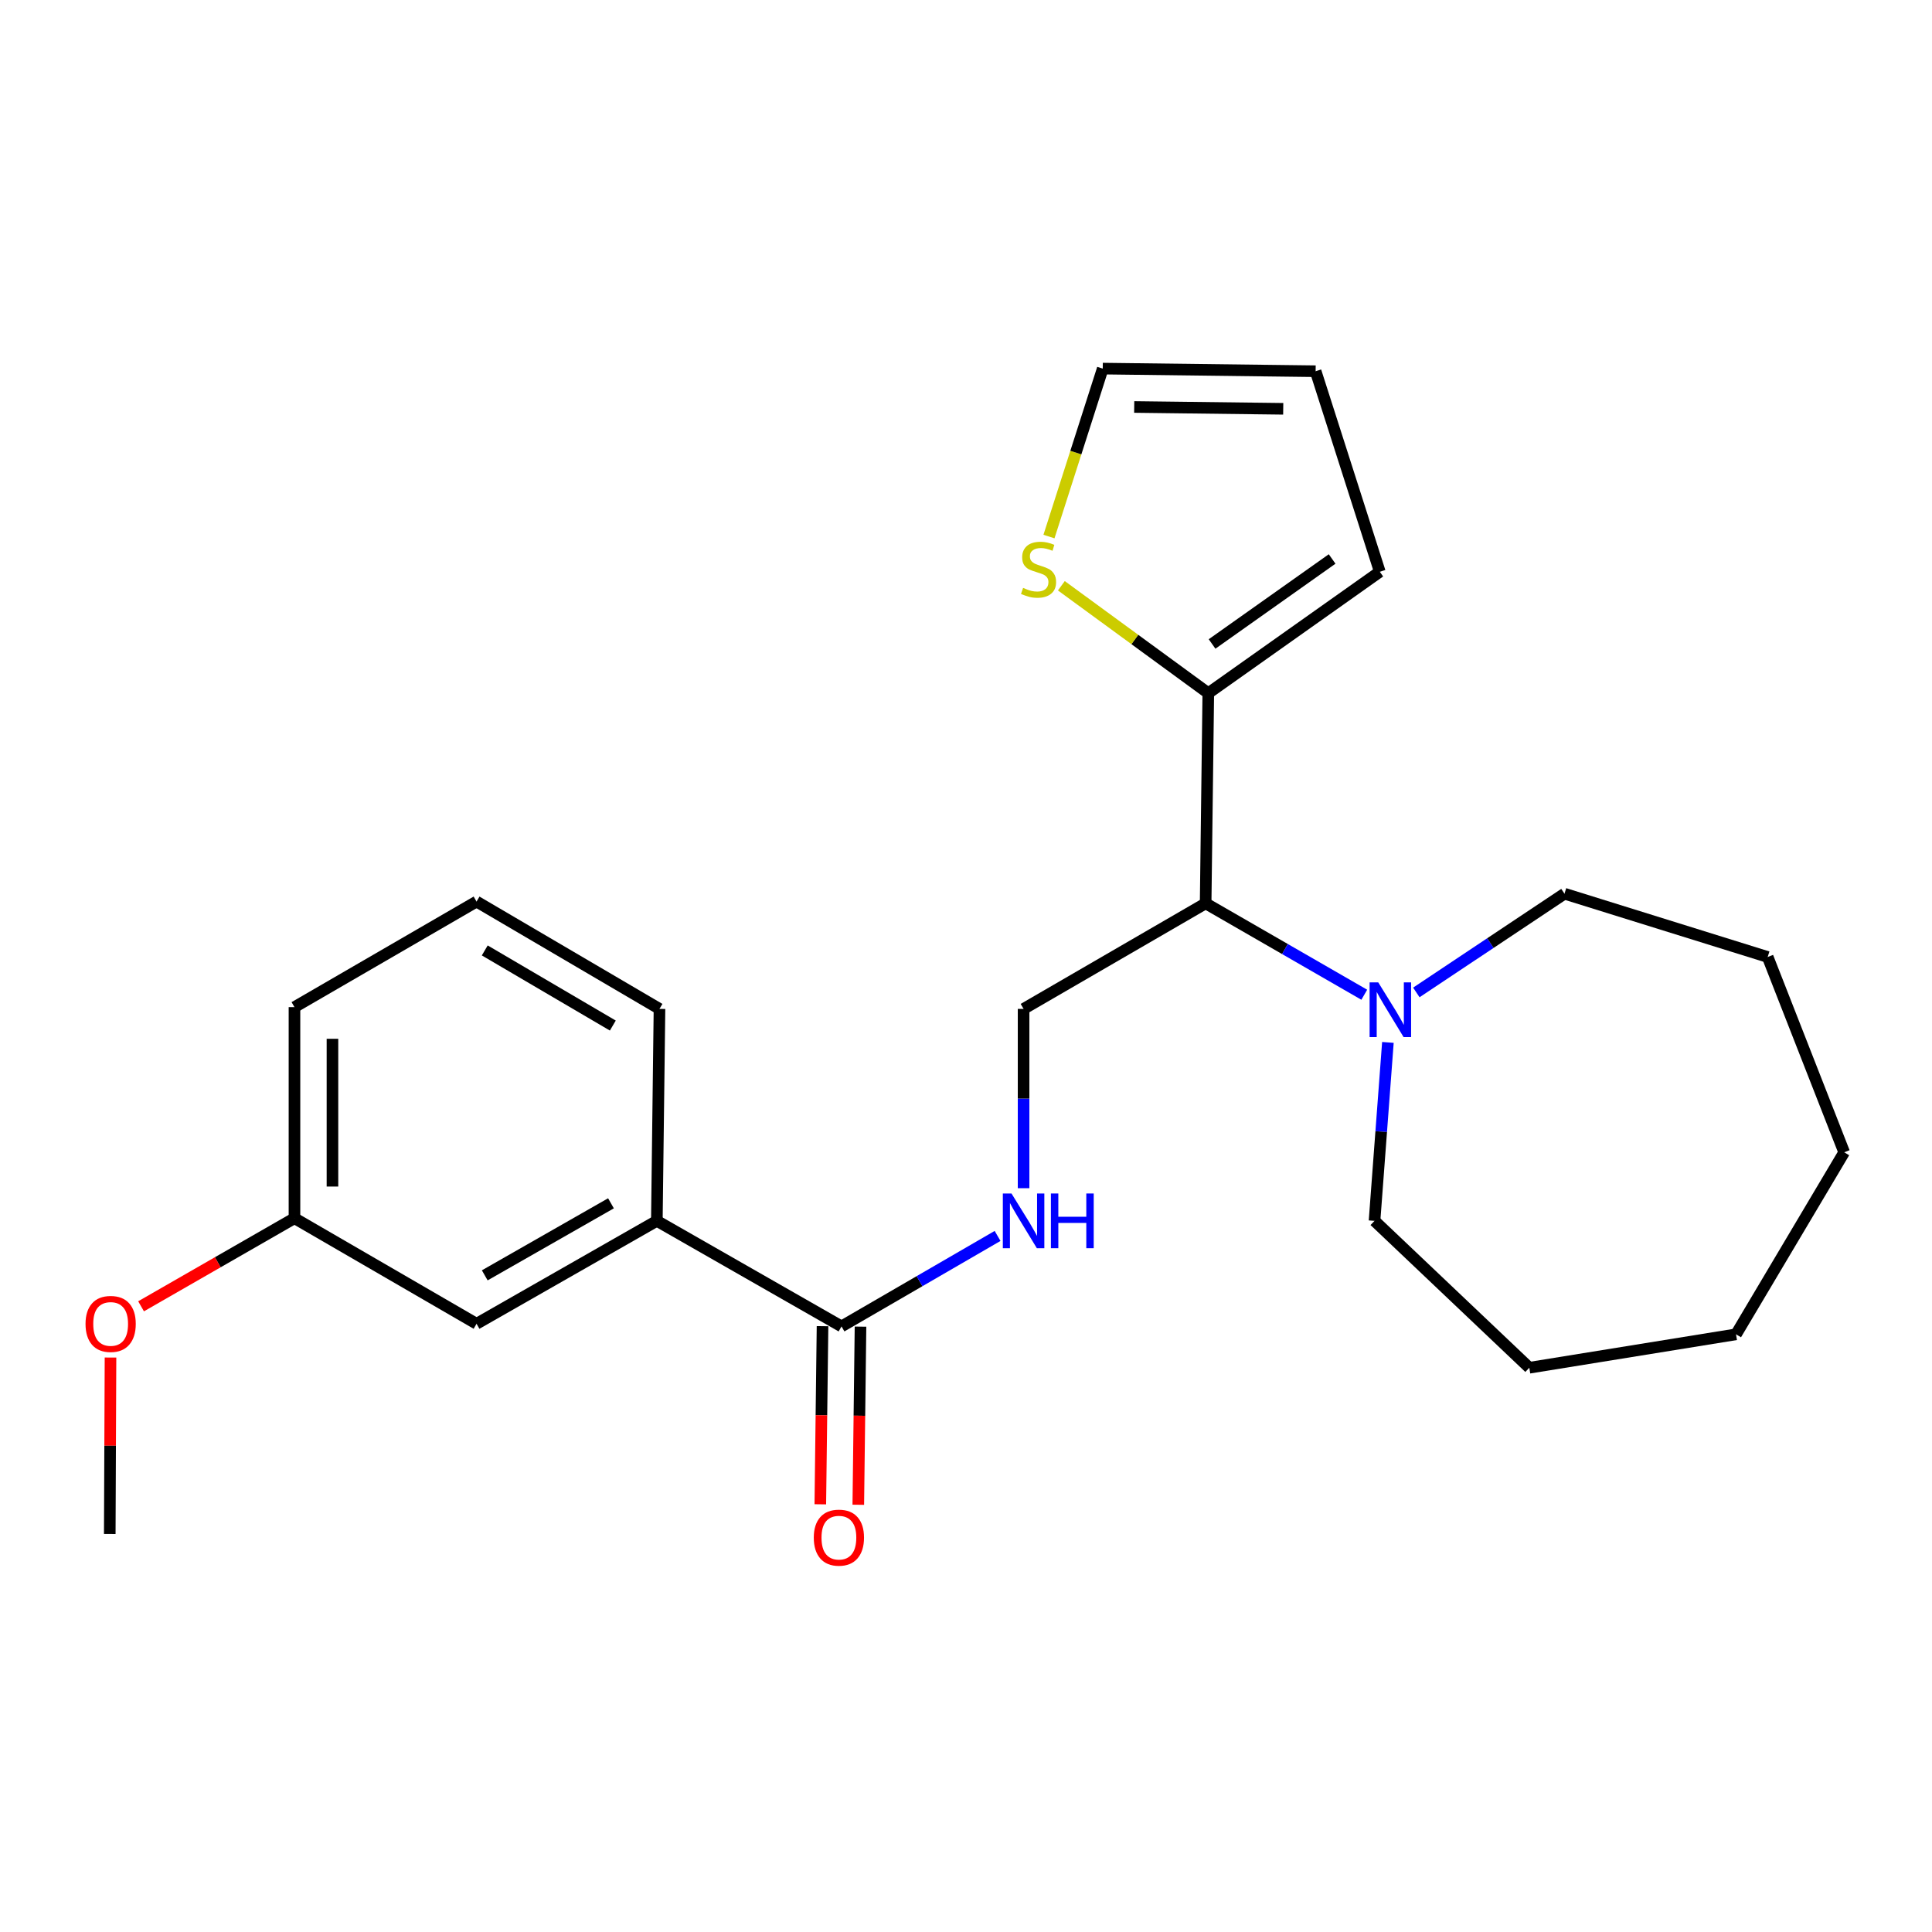 <?xml version='1.0' encoding='iso-8859-1'?>
<svg version='1.1' baseProfile='full'
              xmlns='http://www.w3.org/2000/svg'
                      xmlns:rdkit='http://www.rdkit.org/xml'
                      xmlns:xlink='http://www.w3.org/1999/xlink'
                  xml:space='preserve'
width='1000px' height='1000px' viewBox='0 0 1000 1000'>
<!-- END OF HEADER -->
<rect style='opacity:1.0;fill:#FFFFFF;stroke:none' width='1000' height='1000' x='0' y='0'> </rect>
<path class='bond-0' d='M 624.037,467.569 L 625.413,358.79' style='fill:none;fill-rule:evenodd;stroke:#000000;stroke-width:6px;stroke-linecap:butt;stroke-linejoin:miter;stroke-opacity:1' />
<path class='bond-1' d='M 624.037,467.569 L 665.09,491.222' style='fill:none;fill-rule:evenodd;stroke:#000000;stroke-width:6px;stroke-linecap:butt;stroke-linejoin:miter;stroke-opacity:1' />
<path class='bond-1' d='M 665.09,491.222 L 706.144,514.875' style='fill:none;fill-rule:evenodd;stroke:#0000FF;stroke-width:6px;stroke-linecap:butt;stroke-linejoin:miter;stroke-opacity:1' />
<path class='bond-4' d='M 624.037,467.569 L 529.807,522.204' style='fill:none;fill-rule:evenodd;stroke:#000000;stroke-width:6px;stroke-linecap:butt;stroke-linejoin:miter;stroke-opacity:1' />
<path class='bond-5' d='M 625.413,358.79 L 587.382,330.991' style='fill:none;fill-rule:evenodd;stroke:#000000;stroke-width:6px;stroke-linecap:butt;stroke-linejoin:miter;stroke-opacity:1' />
<path class='bond-5' d='M 587.382,330.991 L 549.352,303.191' style='fill:none;fill-rule:evenodd;stroke:#CCCC00;stroke-width:6px;stroke-linecap:butt;stroke-linejoin:miter;stroke-opacity:1' />
<path class='bond-7' d='M 625.413,358.79 L 714.181,295.941' style='fill:none;fill-rule:evenodd;stroke:#000000;stroke-width:6px;stroke-linecap:butt;stroke-linejoin:miter;stroke-opacity:1' />
<path class='bond-7' d='M 627.367,333.317 L 689.505,289.323' style='fill:none;fill-rule:evenodd;stroke:#000000;stroke-width:6px;stroke-linecap:butt;stroke-linejoin:miter;stroke-opacity:1' />
<path class='bond-13' d='M 733.091,513.689 L 771.434,488.133' style='fill:none;fill-rule:evenodd;stroke:#0000FF;stroke-width:6px;stroke-linecap:butt;stroke-linejoin:miter;stroke-opacity:1' />
<path class='bond-13' d='M 771.434,488.133 L 809.777,462.577' style='fill:none;fill-rule:evenodd;stroke:#000000;stroke-width:6px;stroke-linecap:butt;stroke-linejoin:miter;stroke-opacity:1' />
<path class='bond-14' d='M 718.376,539.551 L 714.913,585.731' style='fill:none;fill-rule:evenodd;stroke:#0000FF;stroke-width:6px;stroke-linecap:butt;stroke-linejoin:miter;stroke-opacity:1' />
<path class='bond-14' d='M 714.913,585.731 L 711.451,631.911' style='fill:none;fill-rule:evenodd;stroke:#000000;stroke-width:6px;stroke-linecap:butt;stroke-linejoin:miter;stroke-opacity:1' />
<path class='bond-2' d='M 435.566,686.547 L 475.955,663.132' style='fill:none;fill-rule:evenodd;stroke:#000000;stroke-width:6px;stroke-linecap:butt;stroke-linejoin:miter;stroke-opacity:1' />
<path class='bond-2' d='M 475.955,663.132 L 516.344,639.717' style='fill:none;fill-rule:evenodd;stroke:#0000FF;stroke-width:6px;stroke-linecap:butt;stroke-linejoin:miter;stroke-opacity:1' />
<path class='bond-6' d='M 435.566,686.547 L 339.982,631.911' style='fill:none;fill-rule:evenodd;stroke:#000000;stroke-width:6px;stroke-linecap:butt;stroke-linejoin:miter;stroke-opacity:1' />
<path class='bond-9' d='M 425.737,686.425 L 425.165,732.523' style='fill:none;fill-rule:evenodd;stroke:#000000;stroke-width:6px;stroke-linecap:butt;stroke-linejoin:miter;stroke-opacity:1' />
<path class='bond-9' d='M 425.165,732.523 L 424.594,778.622' style='fill:none;fill-rule:evenodd;stroke:#FF0000;stroke-width:6px;stroke-linecap:butt;stroke-linejoin:miter;stroke-opacity:1' />
<path class='bond-9' d='M 445.396,686.668 L 444.824,732.767' style='fill:none;fill-rule:evenodd;stroke:#000000;stroke-width:6px;stroke-linecap:butt;stroke-linejoin:miter;stroke-opacity:1' />
<path class='bond-9' d='M 444.824,732.767 L 444.253,778.865' style='fill:none;fill-rule:evenodd;stroke:#FF0000;stroke-width:6px;stroke-linecap:butt;stroke-linejoin:miter;stroke-opacity:1' />
<path class='bond-3' d='M 529.807,615.009 L 529.807,568.607' style='fill:none;fill-rule:evenodd;stroke:#0000FF;stroke-width:6px;stroke-linecap:butt;stroke-linejoin:miter;stroke-opacity:1' />
<path class='bond-3' d='M 529.807,568.607 L 529.807,522.204' style='fill:none;fill-rule:evenodd;stroke:#000000;stroke-width:6px;stroke-linecap:butt;stroke-linejoin:miter;stroke-opacity:1' />
<path class='bond-8' d='M 542.944,277.721 L 556.861,234.255' style='fill:none;fill-rule:evenodd;stroke:#CCCC00;stroke-width:6px;stroke-linecap:butt;stroke-linejoin:miter;stroke-opacity:1' />
<path class='bond-8' d='M 556.861,234.255 L 570.778,190.789' style='fill:none;fill-rule:evenodd;stroke:#000000;stroke-width:6px;stroke-linecap:butt;stroke-linejoin:miter;stroke-opacity:1' />
<path class='bond-10' d='M 339.982,631.911 L 246.659,685.181' style='fill:none;fill-rule:evenodd;stroke:#000000;stroke-width:6px;stroke-linecap:butt;stroke-linejoin:miter;stroke-opacity:1' />
<path class='bond-10' d='M 316.237,622.827 L 250.911,660.116' style='fill:none;fill-rule:evenodd;stroke:#000000;stroke-width:6px;stroke-linecap:butt;stroke-linejoin:miter;stroke-opacity:1' />
<path class='bond-16' d='M 339.982,631.911 L 341.347,522.204' style='fill:none;fill-rule:evenodd;stroke:#000000;stroke-width:6px;stroke-linecap:butt;stroke-linejoin:miter;stroke-opacity:1' />
<path class='bond-11' d='M 714.181,295.941 L 680.966,192.143' style='fill:none;fill-rule:evenodd;stroke:#000000;stroke-width:6px;stroke-linecap:butt;stroke-linejoin:miter;stroke-opacity:1' />
<path class='bond-24' d='M 570.778,190.789 L 680.966,192.143' style='fill:none;fill-rule:evenodd;stroke:#000000;stroke-width:6px;stroke-linecap:butt;stroke-linejoin:miter;stroke-opacity:1' />
<path class='bond-24' d='M 587.064,210.651 L 664.196,211.599' style='fill:none;fill-rule:evenodd;stroke:#000000;stroke-width:6px;stroke-linecap:butt;stroke-linejoin:miter;stroke-opacity:1' />
<path class='bond-12' d='M 246.659,685.181 L 152.418,630.546' style='fill:none;fill-rule:evenodd;stroke:#000000;stroke-width:6px;stroke-linecap:butt;stroke-linejoin:miter;stroke-opacity:1' />
<path class='bond-15' d='M 152.418,630.546 L 112.716,653.344' style='fill:none;fill-rule:evenodd;stroke:#000000;stroke-width:6px;stroke-linecap:butt;stroke-linejoin:miter;stroke-opacity:1' />
<path class='bond-15' d='M 112.716,653.344 L 73.014,676.141' style='fill:none;fill-rule:evenodd;stroke:#FF0000;stroke-width:6px;stroke-linecap:butt;stroke-linejoin:miter;stroke-opacity:1' />
<path class='bond-26' d='M 152.418,630.546 L 152.418,521.287' style='fill:none;fill-rule:evenodd;stroke:#000000;stroke-width:6px;stroke-linecap:butt;stroke-linejoin:miter;stroke-opacity:1' />
<path class='bond-26' d='M 172.079,614.157 L 172.079,537.676' style='fill:none;fill-rule:evenodd;stroke:#000000;stroke-width:6px;stroke-linecap:butt;stroke-linejoin:miter;stroke-opacity:1' />
<path class='bond-20' d='M 809.777,462.577 L 914.951,495.335' style='fill:none;fill-rule:evenodd;stroke:#000000;stroke-width:6px;stroke-linecap:butt;stroke-linejoin:miter;stroke-opacity:1' />
<path class='bond-21' d='M 711.451,631.911 L 791.568,707.944' style='fill:none;fill-rule:evenodd;stroke:#000000;stroke-width:6px;stroke-linecap:butt;stroke-linejoin:miter;stroke-opacity:1' />
<path class='bond-19' d='M 57.197,702.661 L 57.005,748.322' style='fill:none;fill-rule:evenodd;stroke:#FF0000;stroke-width:6px;stroke-linecap:butt;stroke-linejoin:miter;stroke-opacity:1' />
<path class='bond-19' d='M 57.005,748.322 L 56.812,793.982' style='fill:none;fill-rule:evenodd;stroke:#000000;stroke-width:6px;stroke-linecap:butt;stroke-linejoin:miter;stroke-opacity:1' />
<path class='bond-17' d='M 341.347,522.204 L 246.659,466.652' style='fill:none;fill-rule:evenodd;stroke:#000000;stroke-width:6px;stroke-linecap:butt;stroke-linejoin:miter;stroke-opacity:1' />
<path class='bond-17' d='M 317.195,530.829 L 250.913,491.942' style='fill:none;fill-rule:evenodd;stroke:#000000;stroke-width:6px;stroke-linecap:butt;stroke-linejoin:miter;stroke-opacity:1' />
<path class='bond-18' d='M 246.659,466.652 L 152.418,521.287' style='fill:none;fill-rule:evenodd;stroke:#000000;stroke-width:6px;stroke-linecap:butt;stroke-linejoin:miter;stroke-opacity:1' />
<path class='bond-22' d='M 914.951,495.335 L 954.545,596.424' style='fill:none;fill-rule:evenodd;stroke:#000000;stroke-width:6px;stroke-linecap:butt;stroke-linejoin:miter;stroke-opacity:1' />
<path class='bond-23' d='M 791.568,707.944 L 898.567,690.643' style='fill:none;fill-rule:evenodd;stroke:#000000;stroke-width:6px;stroke-linecap:butt;stroke-linejoin:miter;stroke-opacity:1' />
<path class='bond-25' d='M 954.545,596.424 L 898.567,690.643' style='fill:none;fill-rule:evenodd;stroke:#000000;stroke-width:6px;stroke-linecap:butt;stroke-linejoin:miter;stroke-opacity:1' />
<path  class='atom-2' d='M 713.383 508.492
L 722.663 523.492
Q 723.583 524.972, 725.063 527.652
Q 726.543 530.332, 726.623 530.492
L 726.623 508.492
L 730.383 508.492
L 730.383 536.812
L 726.503 536.812
L 716.543 520.412
Q 715.383 518.492, 714.143 516.292
Q 712.943 514.092, 712.583 513.412
L 712.583 536.812
L 708.903 536.812
L 708.903 508.492
L 713.383 508.492
' fill='#0000FF'/>
<path  class='atom-4' d='M 523.547 617.751
L 532.827 632.751
Q 533.747 634.231, 535.227 636.911
Q 536.707 639.591, 536.787 639.751
L 536.787 617.751
L 540.547 617.751
L 540.547 646.071
L 536.667 646.071
L 526.707 629.671
Q 525.547 627.751, 524.307 625.551
Q 523.107 623.351, 522.747 622.671
L 522.747 646.071
L 519.067 646.071
L 519.067 617.751
L 523.547 617.751
' fill='#0000FF'/>
<path  class='atom-4' d='M 543.947 617.751
L 547.787 617.751
L 547.787 629.791
L 562.267 629.791
L 562.267 617.751
L 566.107 617.751
L 566.107 646.071
L 562.267 646.071
L 562.267 632.991
L 547.787 632.991
L 547.787 646.071
L 543.947 646.071
L 543.947 617.751
' fill='#0000FF'/>
<path  class='atom-6' d='M 529.551 304.285
Q 529.871 304.405, 531.191 304.965
Q 532.511 305.525, 533.951 305.885
Q 535.431 306.205, 536.871 306.205
Q 539.551 306.205, 541.111 304.925
Q 542.671 303.605, 542.671 301.325
Q 542.671 299.765, 541.871 298.805
Q 541.111 297.845, 539.911 297.325
Q 538.711 296.805, 536.711 296.205
Q 534.191 295.445, 532.671 294.725
Q 531.191 294.005, 530.111 292.485
Q 529.071 290.965, 529.071 288.405
Q 529.071 284.845, 531.471 282.645
Q 533.911 280.445, 538.711 280.445
Q 541.991 280.445, 545.711 282.005
L 544.791 285.085
Q 541.391 283.685, 538.831 283.685
Q 536.071 283.685, 534.551 284.845
Q 533.031 285.965, 533.071 287.925
Q 533.071 289.445, 533.831 290.365
Q 534.631 291.285, 535.751 291.805
Q 536.911 292.325, 538.831 292.925
Q 541.391 293.725, 542.911 294.525
Q 544.431 295.325, 545.511 296.965
Q 546.631 298.565, 546.631 301.325
Q 546.631 305.245, 543.991 307.365
Q 541.391 309.445, 537.031 309.445
Q 534.511 309.445, 532.591 308.885
Q 530.711 308.365, 528.471 307.445
L 529.551 304.285
' fill='#CCCC00'/>
<path  class='atom-10' d='M 421.212 795.875
Q 421.212 789.075, 424.572 785.275
Q 427.932 781.475, 434.212 781.475
Q 440.492 781.475, 443.852 785.275
Q 447.212 789.075, 447.212 795.875
Q 447.212 802.755, 443.812 806.675
Q 440.412 810.555, 434.212 810.555
Q 427.972 810.555, 424.572 806.675
Q 421.212 802.795, 421.212 795.875
M 434.212 807.355
Q 438.532 807.355, 440.852 804.475
Q 443.212 801.555, 443.212 795.875
Q 443.212 790.315, 440.852 787.515
Q 438.532 784.675, 434.212 784.675
Q 429.892 784.675, 427.532 787.475
Q 425.212 790.275, 425.212 795.875
Q 425.212 801.595, 427.532 804.475
Q 429.892 807.355, 434.212 807.355
' fill='#FF0000'/>
<path  class='atom-16' d='M 44.271 685.261
Q 44.271 678.461, 47.631 674.661
Q 50.991 670.861, 57.271 670.861
Q 63.551 670.861, 66.911 674.661
Q 70.271 678.461, 70.271 685.261
Q 70.271 692.141, 66.871 696.061
Q 63.471 699.941, 57.271 699.941
Q 51.031 699.941, 47.631 696.061
Q 44.271 692.181, 44.271 685.261
M 57.271 696.741
Q 61.591 696.741, 63.911 693.861
Q 66.271 690.941, 66.271 685.261
Q 66.271 679.701, 63.911 676.901
Q 61.591 674.061, 57.271 674.061
Q 52.951 674.061, 50.591 676.861
Q 48.271 679.661, 48.271 685.261
Q 48.271 690.981, 50.591 693.861
Q 52.951 696.741, 57.271 696.741
' fill='#FF0000'/>
</svg>
